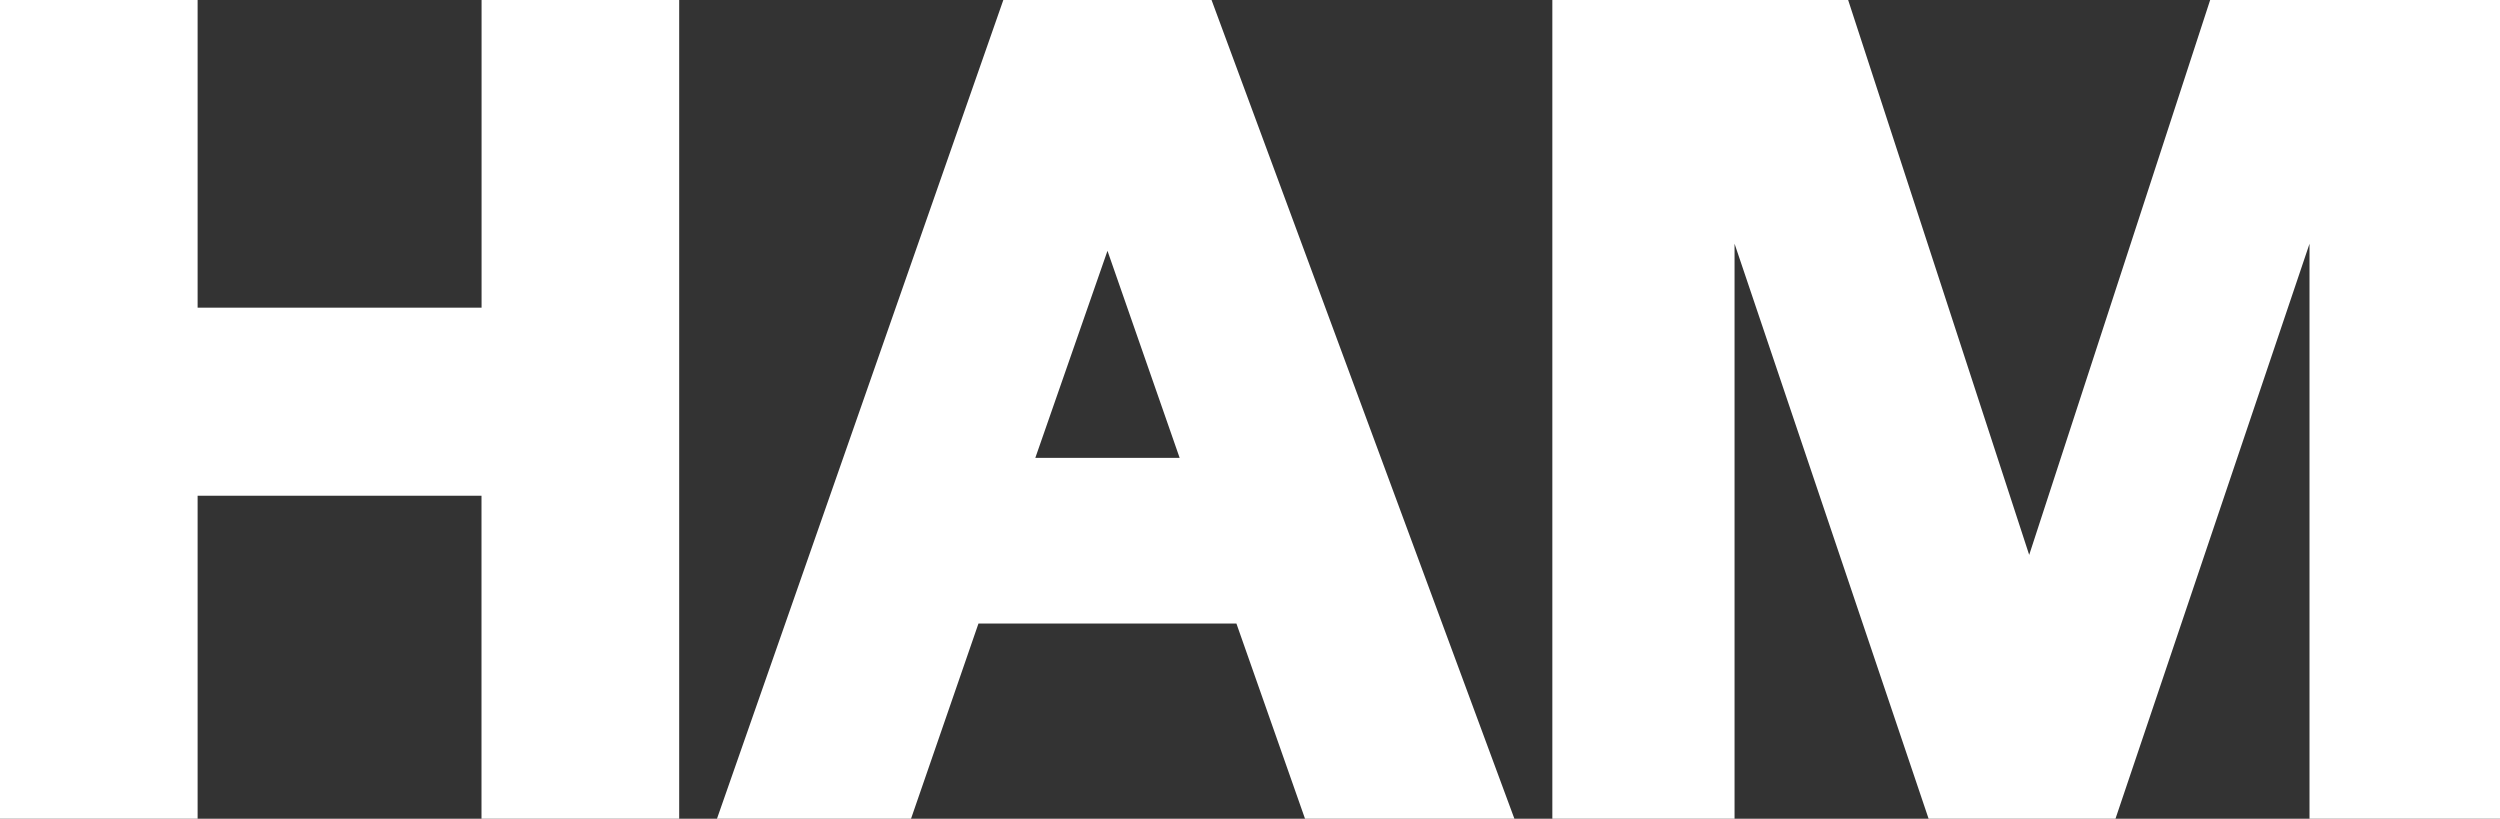 <?xml version="1.0" encoding="UTF-8"?> <svg xmlns="http://www.w3.org/2000/svg" id="_Слой_1" data-name="Слой 1" viewBox="0 0 343.98 112.65"><rect x="0" y="0" width="343.98" height="112.65" fill="#333333" stroke="none"/><defs><style> .cls-1 { fill: #fff; stroke-width: 0px; } </style></defs><path class="cls-1" d="m93.44,112.65h-27.19v-44.44H27.19v44.44H0V0h27.19v42.33h39.07V0h27.19v112.65Z"></path><path class="cls-1" d="m170.12,85.79h-35.49l-9.28,26.86h-26.7L138.05,0h28.65l41.67,112.65h-28.81l-9.44-26.86Zm-27.67-22.79h19.86l-9.93-28.49-9.93,28.49Z"></path><path class="cls-1" d="m291.08,112.65h-25.72l-26.7-79.12v79.12h-25.07V0h40.7l24.91,76.35L304.1,0h39.88v112.65h-26.21V33.54l-26.7,79.12Z"></path></svg> 